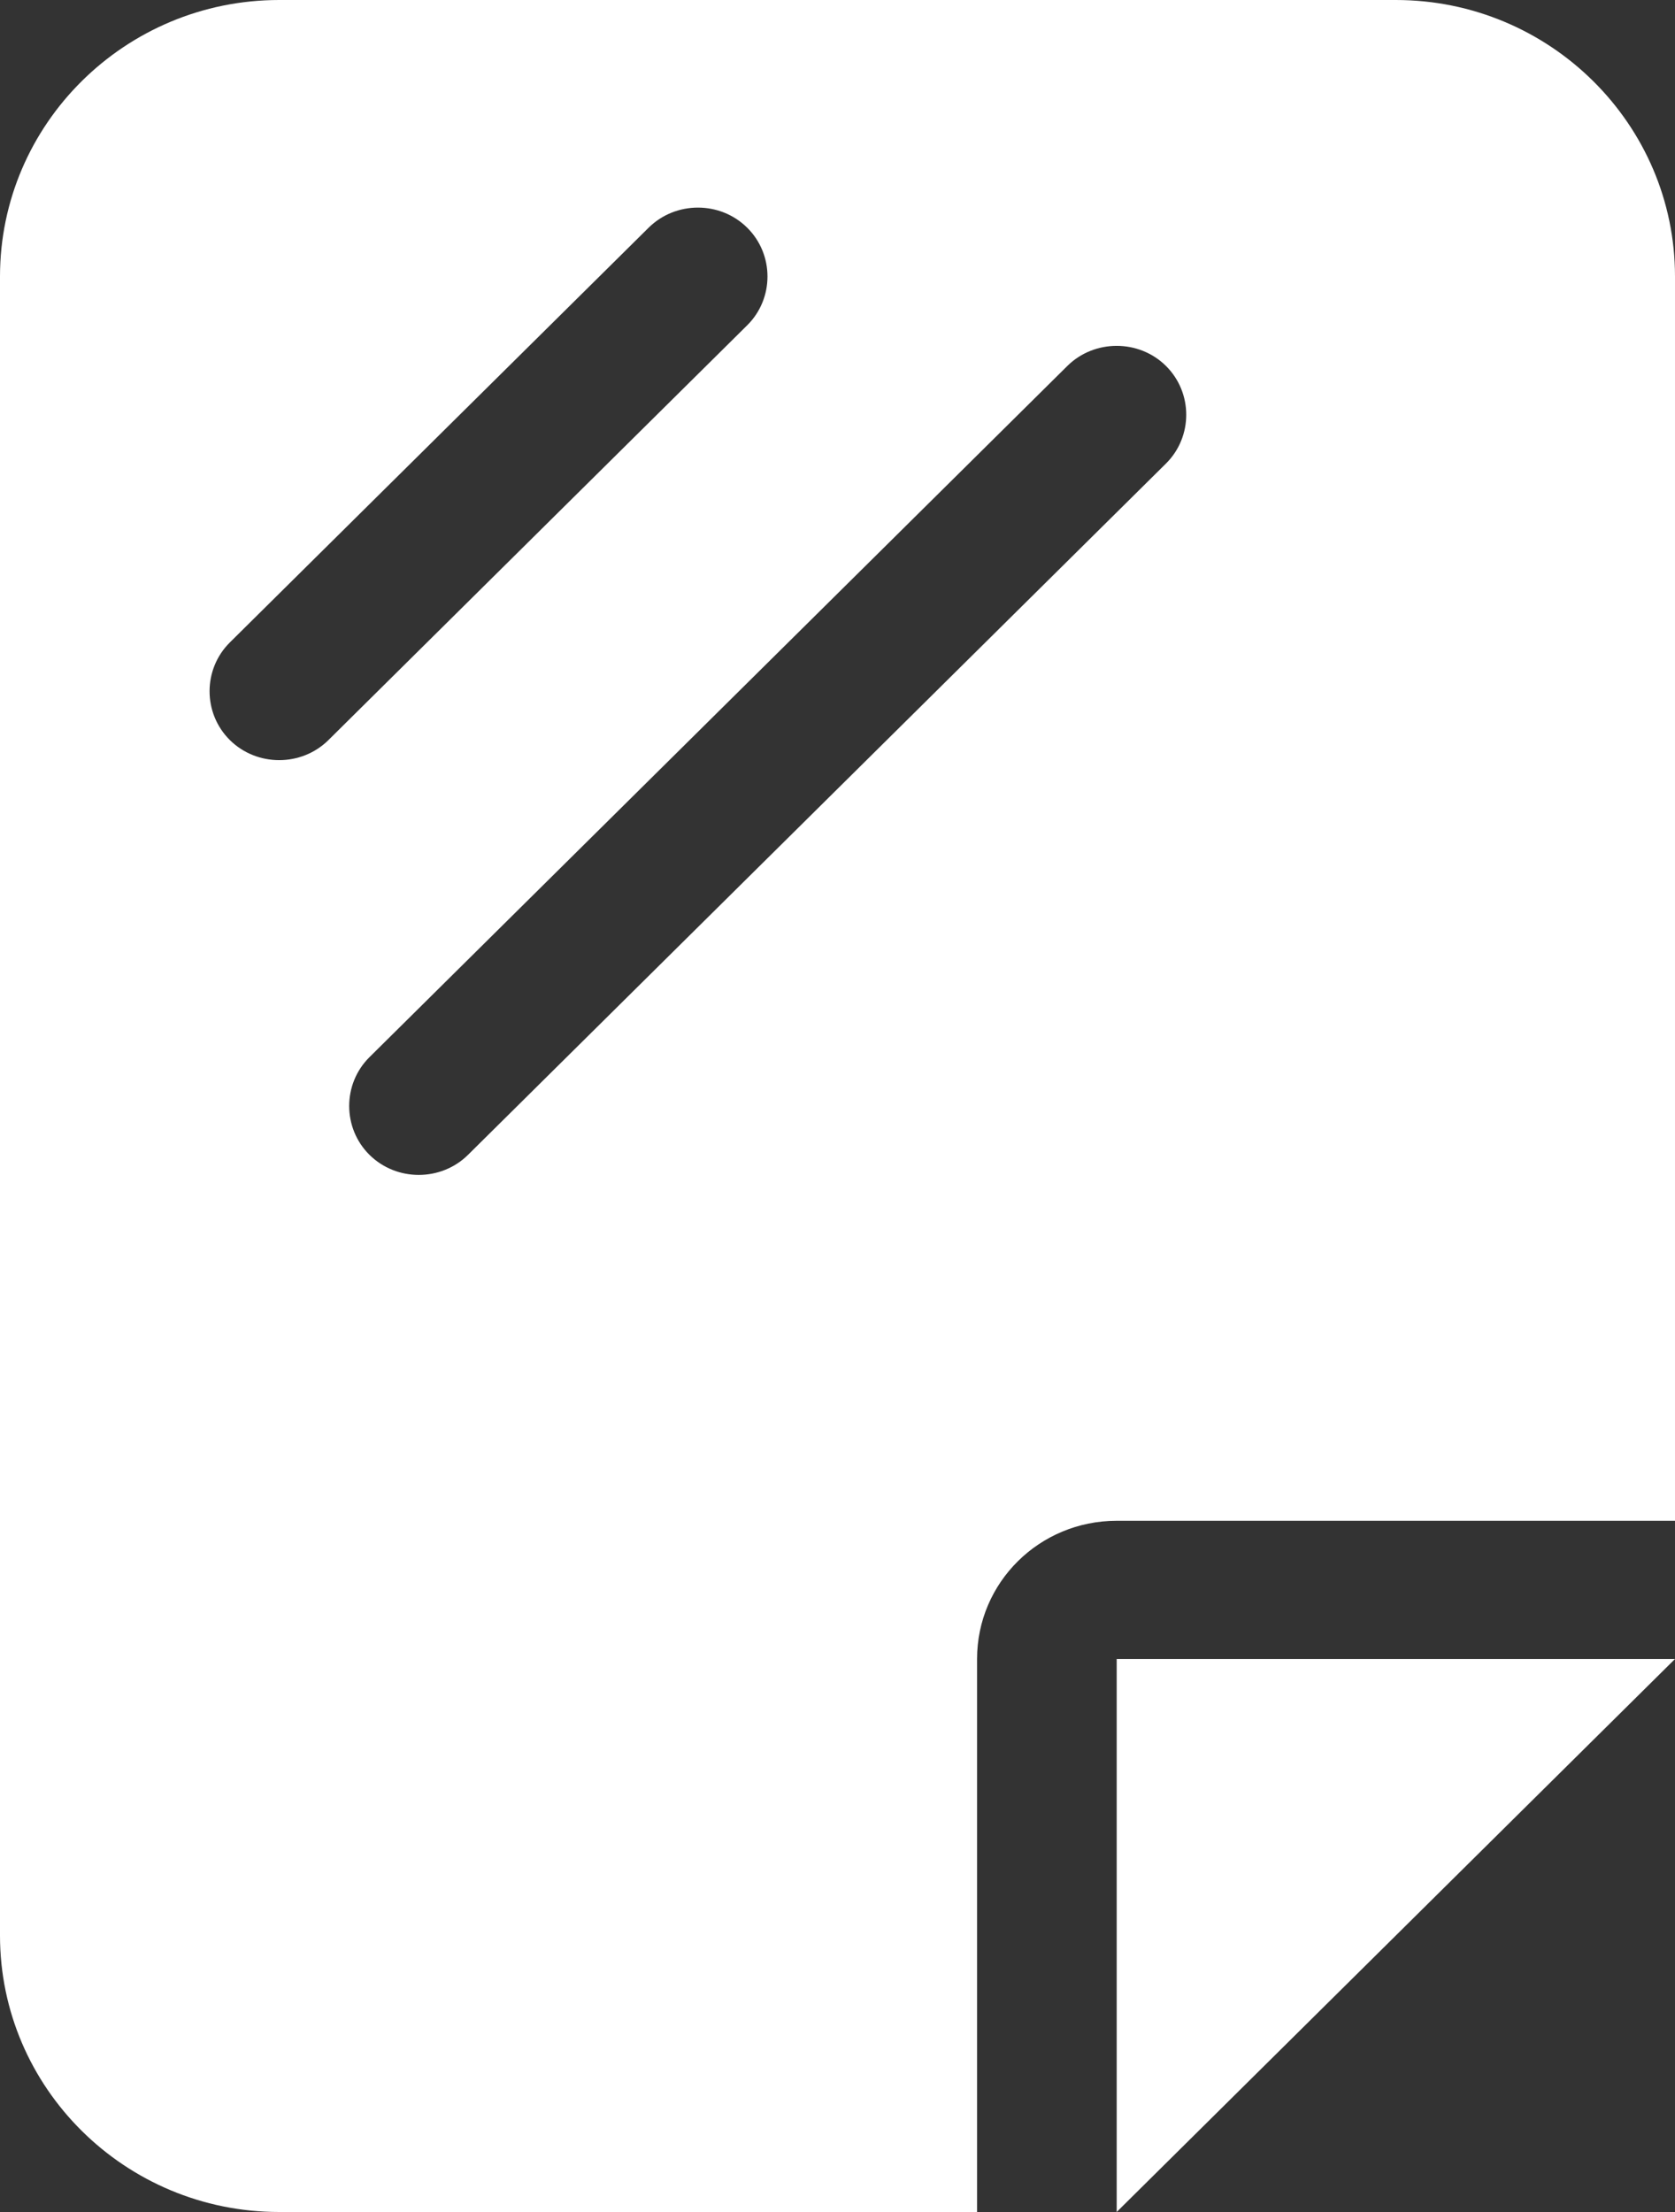 <svg width="25" height="33" viewBox="0 0 25 33" fill="none" xmlns="http://www.w3.org/2000/svg">
<rect x="0" y="0" width="25" height="33" fill="#333333" stroke="none"/>
<path d="M0 28.875C0 31.15 1.868 33 4.167 33H14.583V24.75C14.583 23.609 15.514 22.688 16.667 22.688H25V4.125C25 1.85 23.131 0 20.833 0H4.167C1.868 0 0 1.85 0 4.125V28.875ZM11.152 4.853L4.902 11.041C4.499 11.44 3.835 11.44 3.431 11.041C3.027 10.641 3.027 9.984 3.431 9.584L9.681 3.397C10.085 2.997 10.749 2.997 11.152 3.397C11.556 3.796 11.556 4.454 11.152 4.853ZM17.402 6.916L6.986 17.228C6.582 17.628 5.918 17.628 5.514 17.228C5.111 16.829 5.111 16.171 5.514 15.772L15.931 5.459C16.335 5.06 16.999 5.06 17.402 5.459C17.806 5.859 17.806 6.516 17.402 6.916ZM25 24.75H16.667V33L25 24.75Z" fill="white"/>
</svg>
